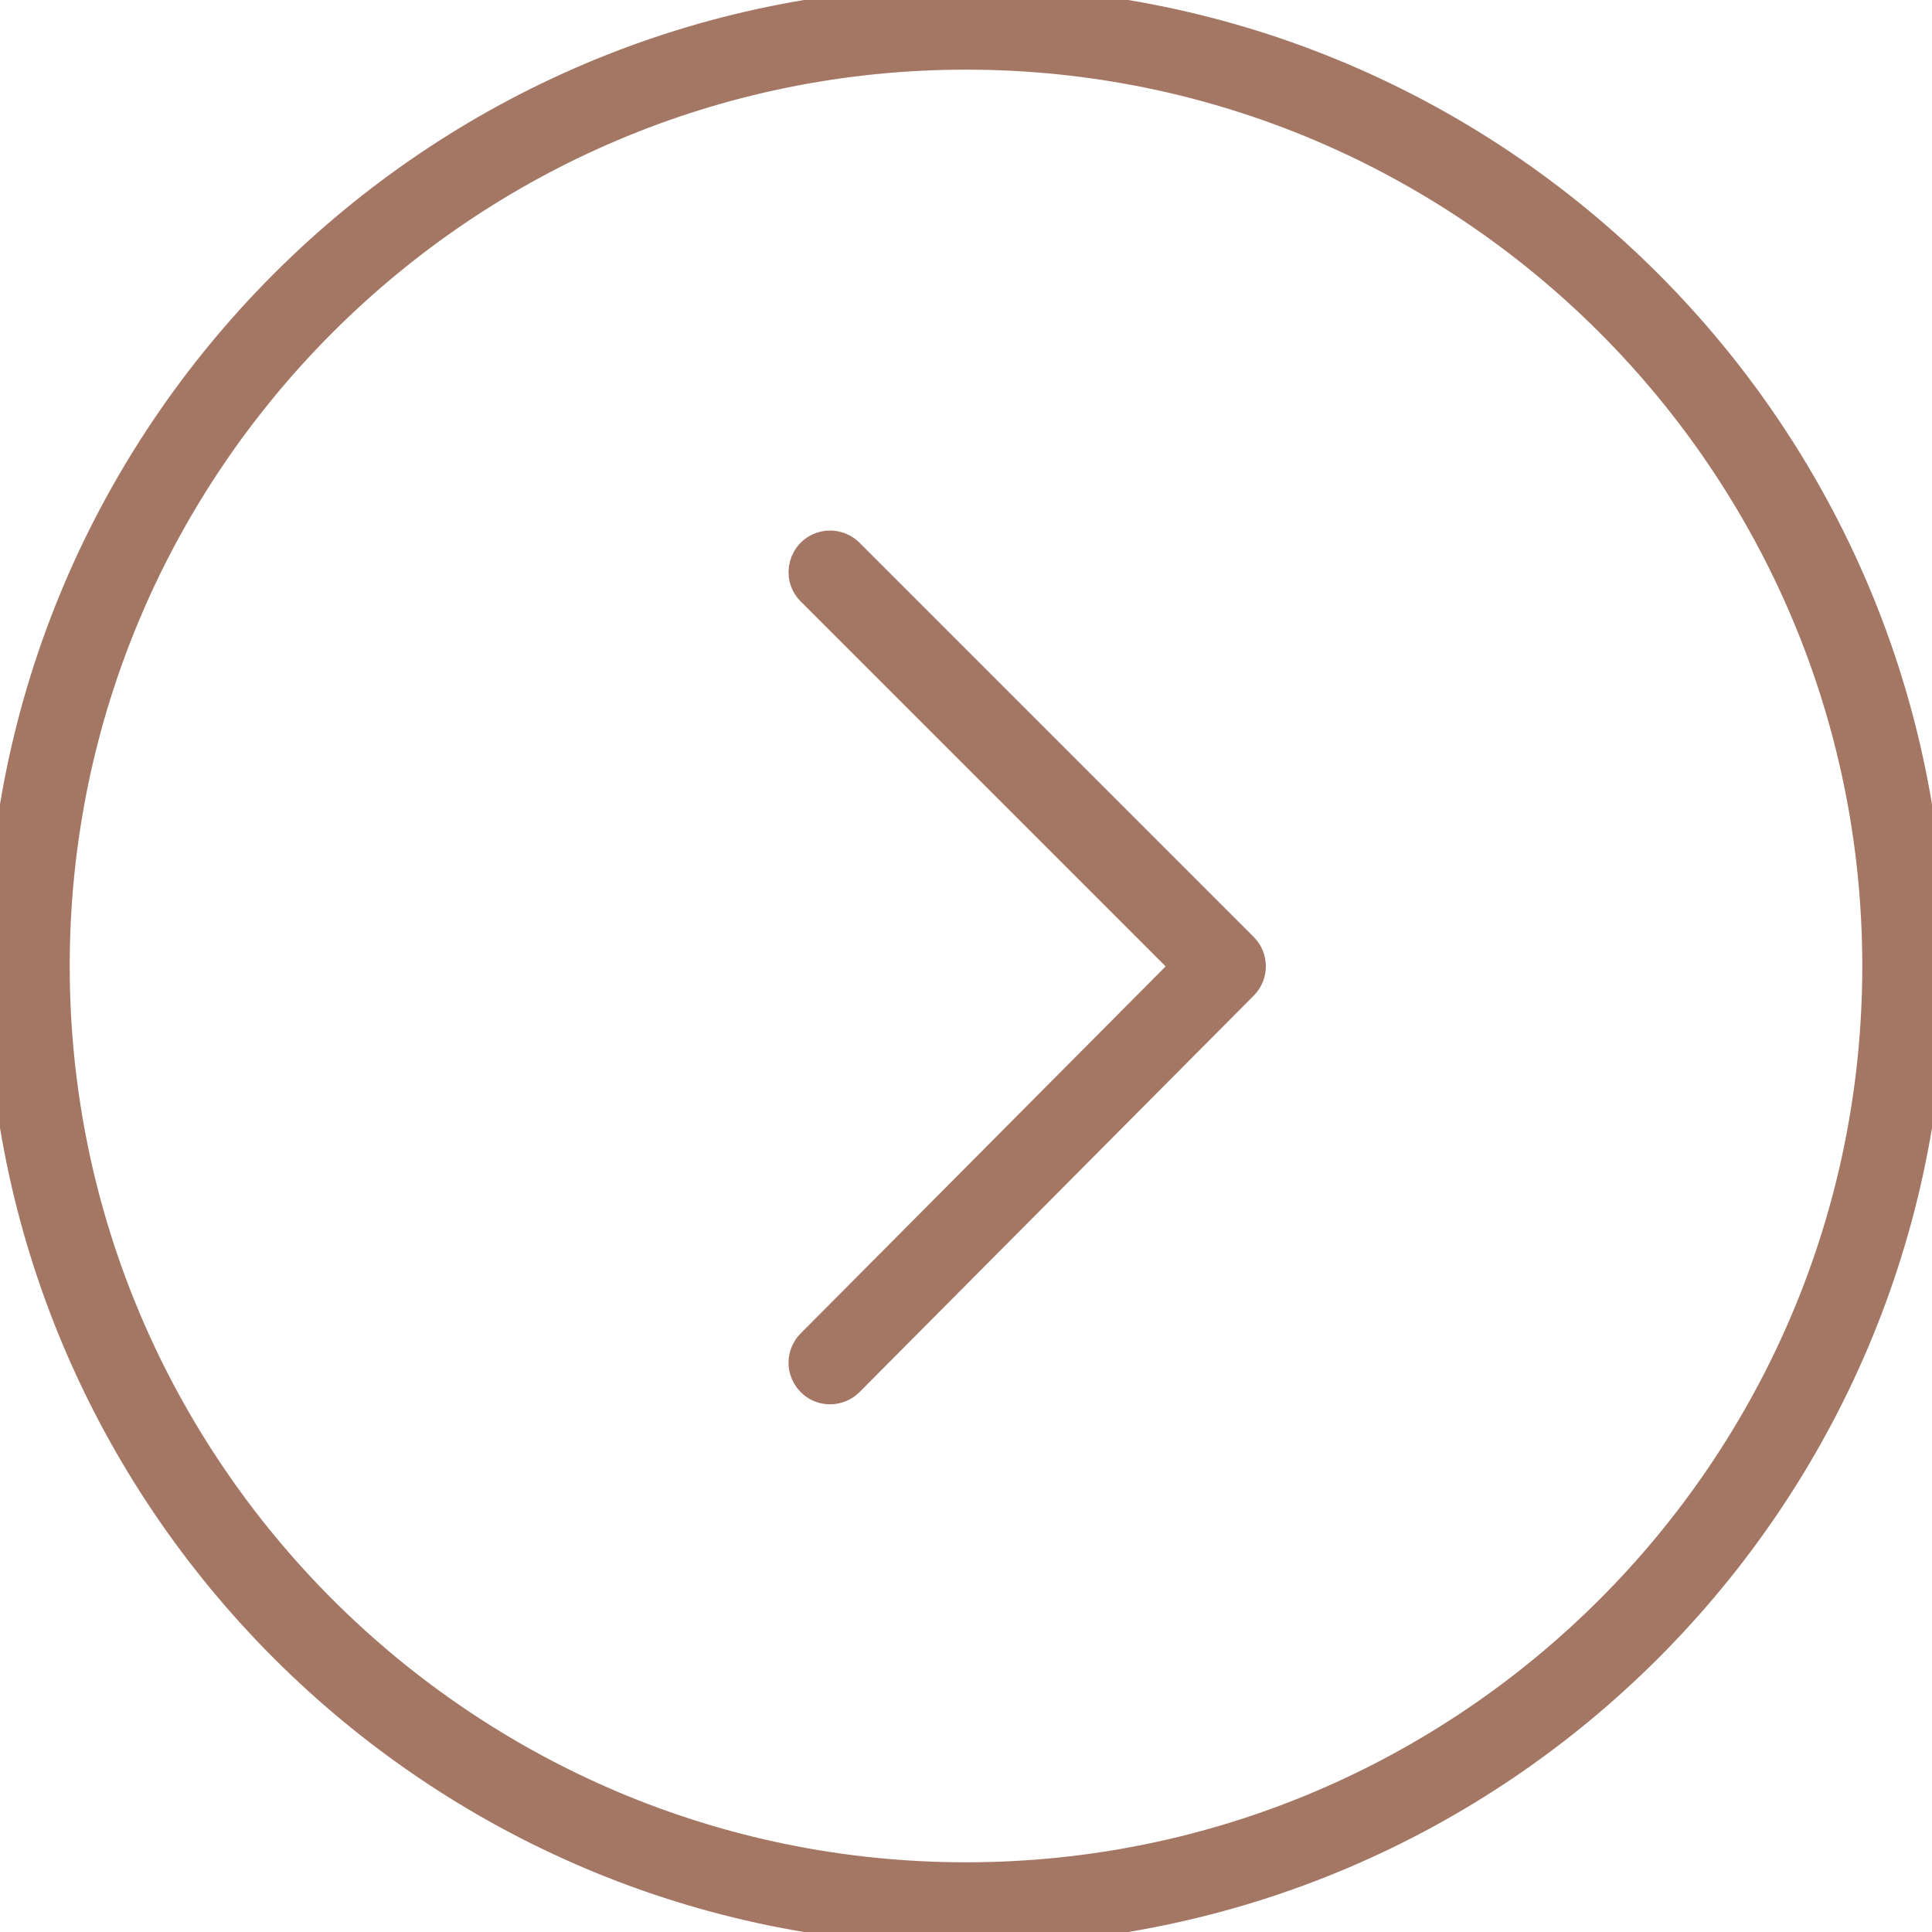 <?xml version="1.0" encoding="UTF-8"?> <svg xmlns="http://www.w3.org/2000/svg" viewBox="0 0 36.00 36.00" data-guides="{&quot;vertical&quot;:[],&quot;horizontal&quot;:[]}"><defs></defs><path fill="#a47764" stroke="#a47764" fill-opacity="1" stroke-width="0.5" stroke-opacity="1" fill-rule="evenodd" id="tSvg2253ca391c" title="Path 1" d="M18.001 36C8.076 36 0.001 27.926 0.001 18.002C0.001 8.076 8.076 0 18.001 0C27.926 0 35.999 8.076 35.999 18.002C36 27.926 27.926 36 18.001 36ZM18.001 1.048C8.654 1.048 1.049 8.654 1.049 18.002C1.049 27.348 8.654 34.951 18.001 34.951C27.347 34.951 34.951 27.348 34.951 18.002C34.951 8.654 27.348 1.048 18.001 1.048Z"></path><path fill="#a47764" stroke="#a47764" fill-opacity="1" stroke-width="0.5" stroke-opacity="1" fill-rule="evenodd" id="tSvg9ac67ccd2b" title="Path 2" d="M15.468 25.917C15.065 25.917 14.812 25.481 15.014 25.131C15.036 25.092 15.064 25.055 15.096 25.023C17.422 22.684 19.747 20.346 22.073 18.007C19.748 15.682 17.422 13.357 15.097 11.031C14.812 10.746 14.942 10.259 15.332 10.154C15.513 10.106 15.706 10.158 15.839 10.29C18.287 12.738 20.735 15.187 23.184 17.635C23.388 17.839 23.389 18.17 23.185 18.375C20.736 20.838 18.288 23.3 15.84 25.762C15.738 25.866 15.603 25.917 15.468 25.917Z"></path></svg> 